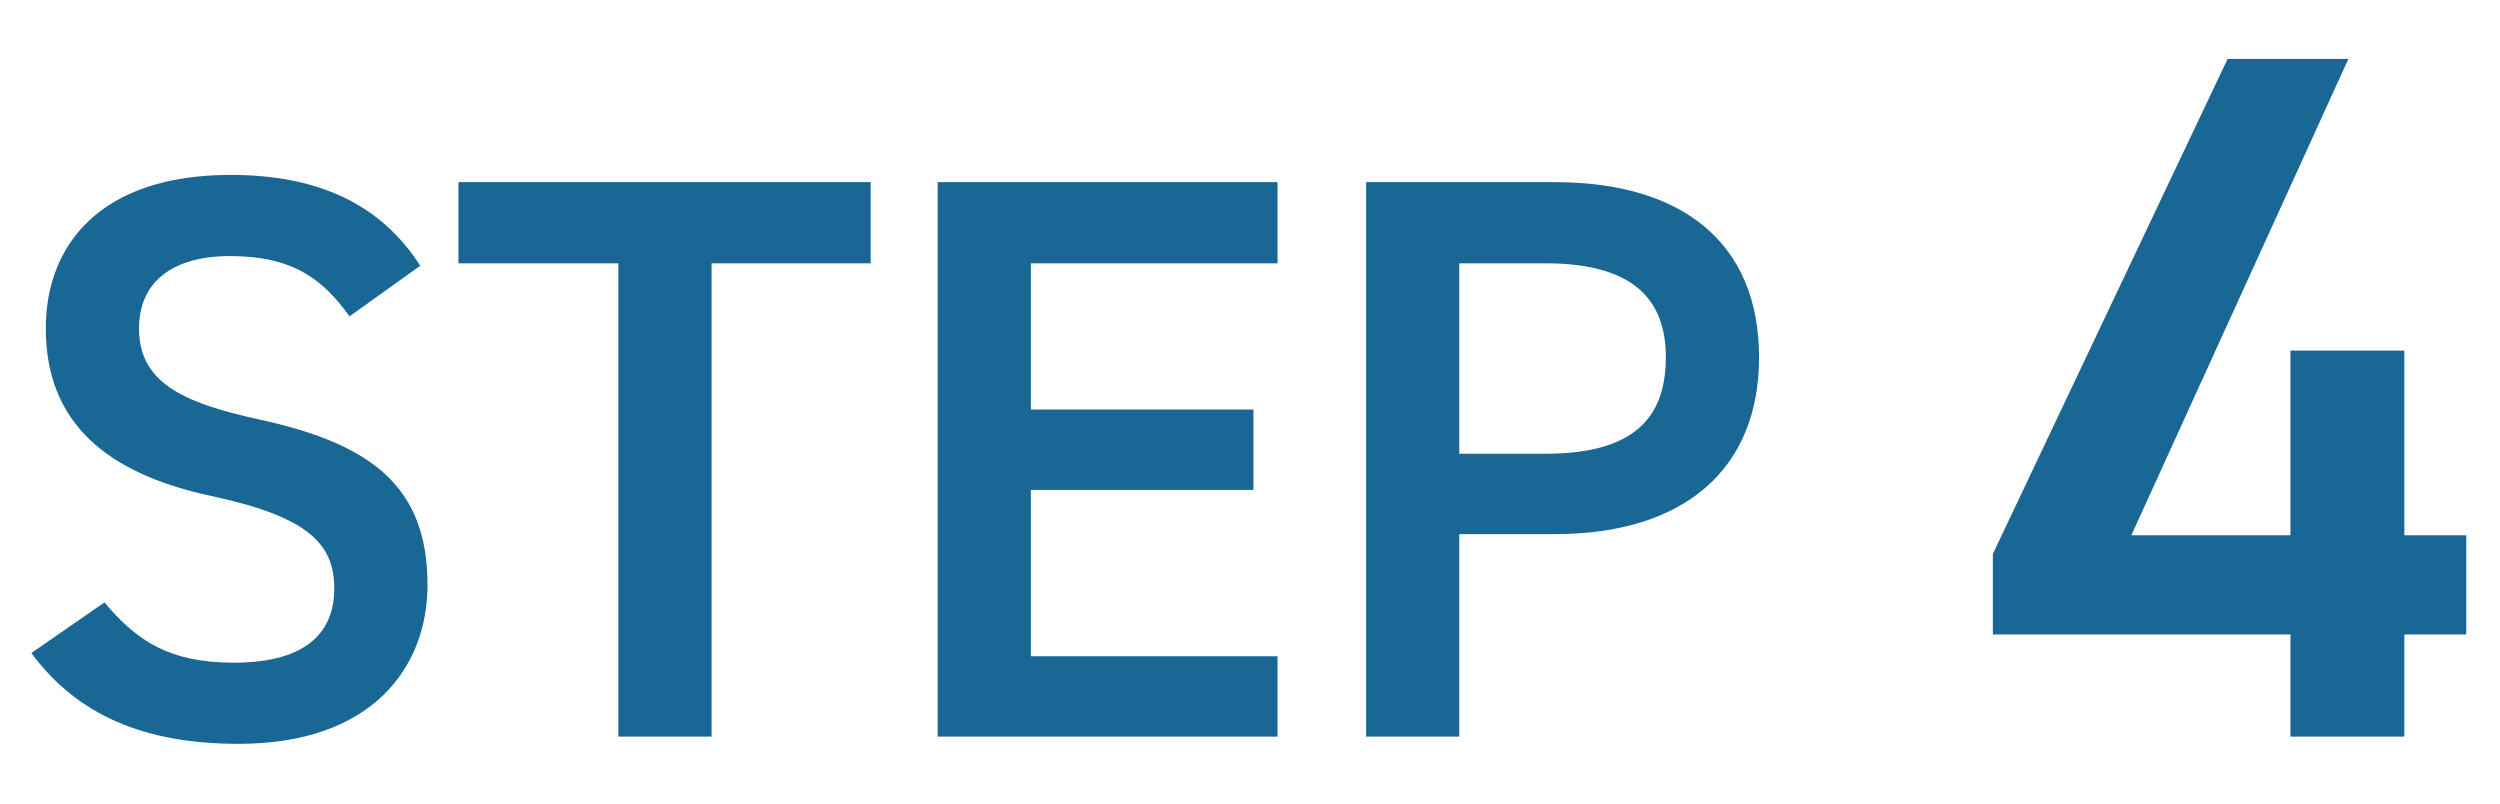 <svg width="56" height="18" viewBox="0 0 56 18" fill="none" xmlns="http://www.w3.org/2000/svg">
<path d="M9.414 5.952C8.532 4.584 7.146 3.918 5.166 3.918C2.25 3.918 1.026 5.484 1.026 7.356C1.026 9.462 2.376 10.614 4.77 11.118C6.93 11.586 7.488 12.198 7.488 13.188C7.488 14.088 6.948 14.844 5.238 14.844C3.816 14.844 3.078 14.376 2.34 13.494L0.702 14.628C1.728 16.014 3.222 16.662 5.346 16.662C8.334 16.662 9.576 14.952 9.576 13.098C9.576 10.866 8.28 9.93 5.778 9.39C4.05 9.012 3.114 8.544 3.114 7.356C3.114 6.312 3.87 5.736 5.148 5.736C6.552 5.736 7.218 6.24 7.83 7.086L9.414 5.952ZM10.269 4.08V5.898H13.851V16.5H15.939V5.898H19.503V4.08H10.269ZM21.003 4.08V16.5H28.617V14.7H23.091V10.974H28.077V9.174H23.091V5.898H28.617V4.08H21.003ZM34.831 11.964C37.711 11.964 39.403 10.524 39.403 8.004C39.403 5.448 37.693 4.08 34.831 4.08H30.601V16.5H32.688V11.964H34.831ZM32.688 10.164V5.898H34.614C36.523 5.898 37.315 6.654 37.315 8.004C37.315 9.426 36.523 10.164 34.614 10.164H32.688ZM49.898 1.32L44.64 12.408V14.212H51.306V16.5H53.858V14.212H55.244V11.99H53.858V7.854H51.306V11.99H47.742L52.604 1.32H49.898Z" fill="#186795"/>
</svg>

